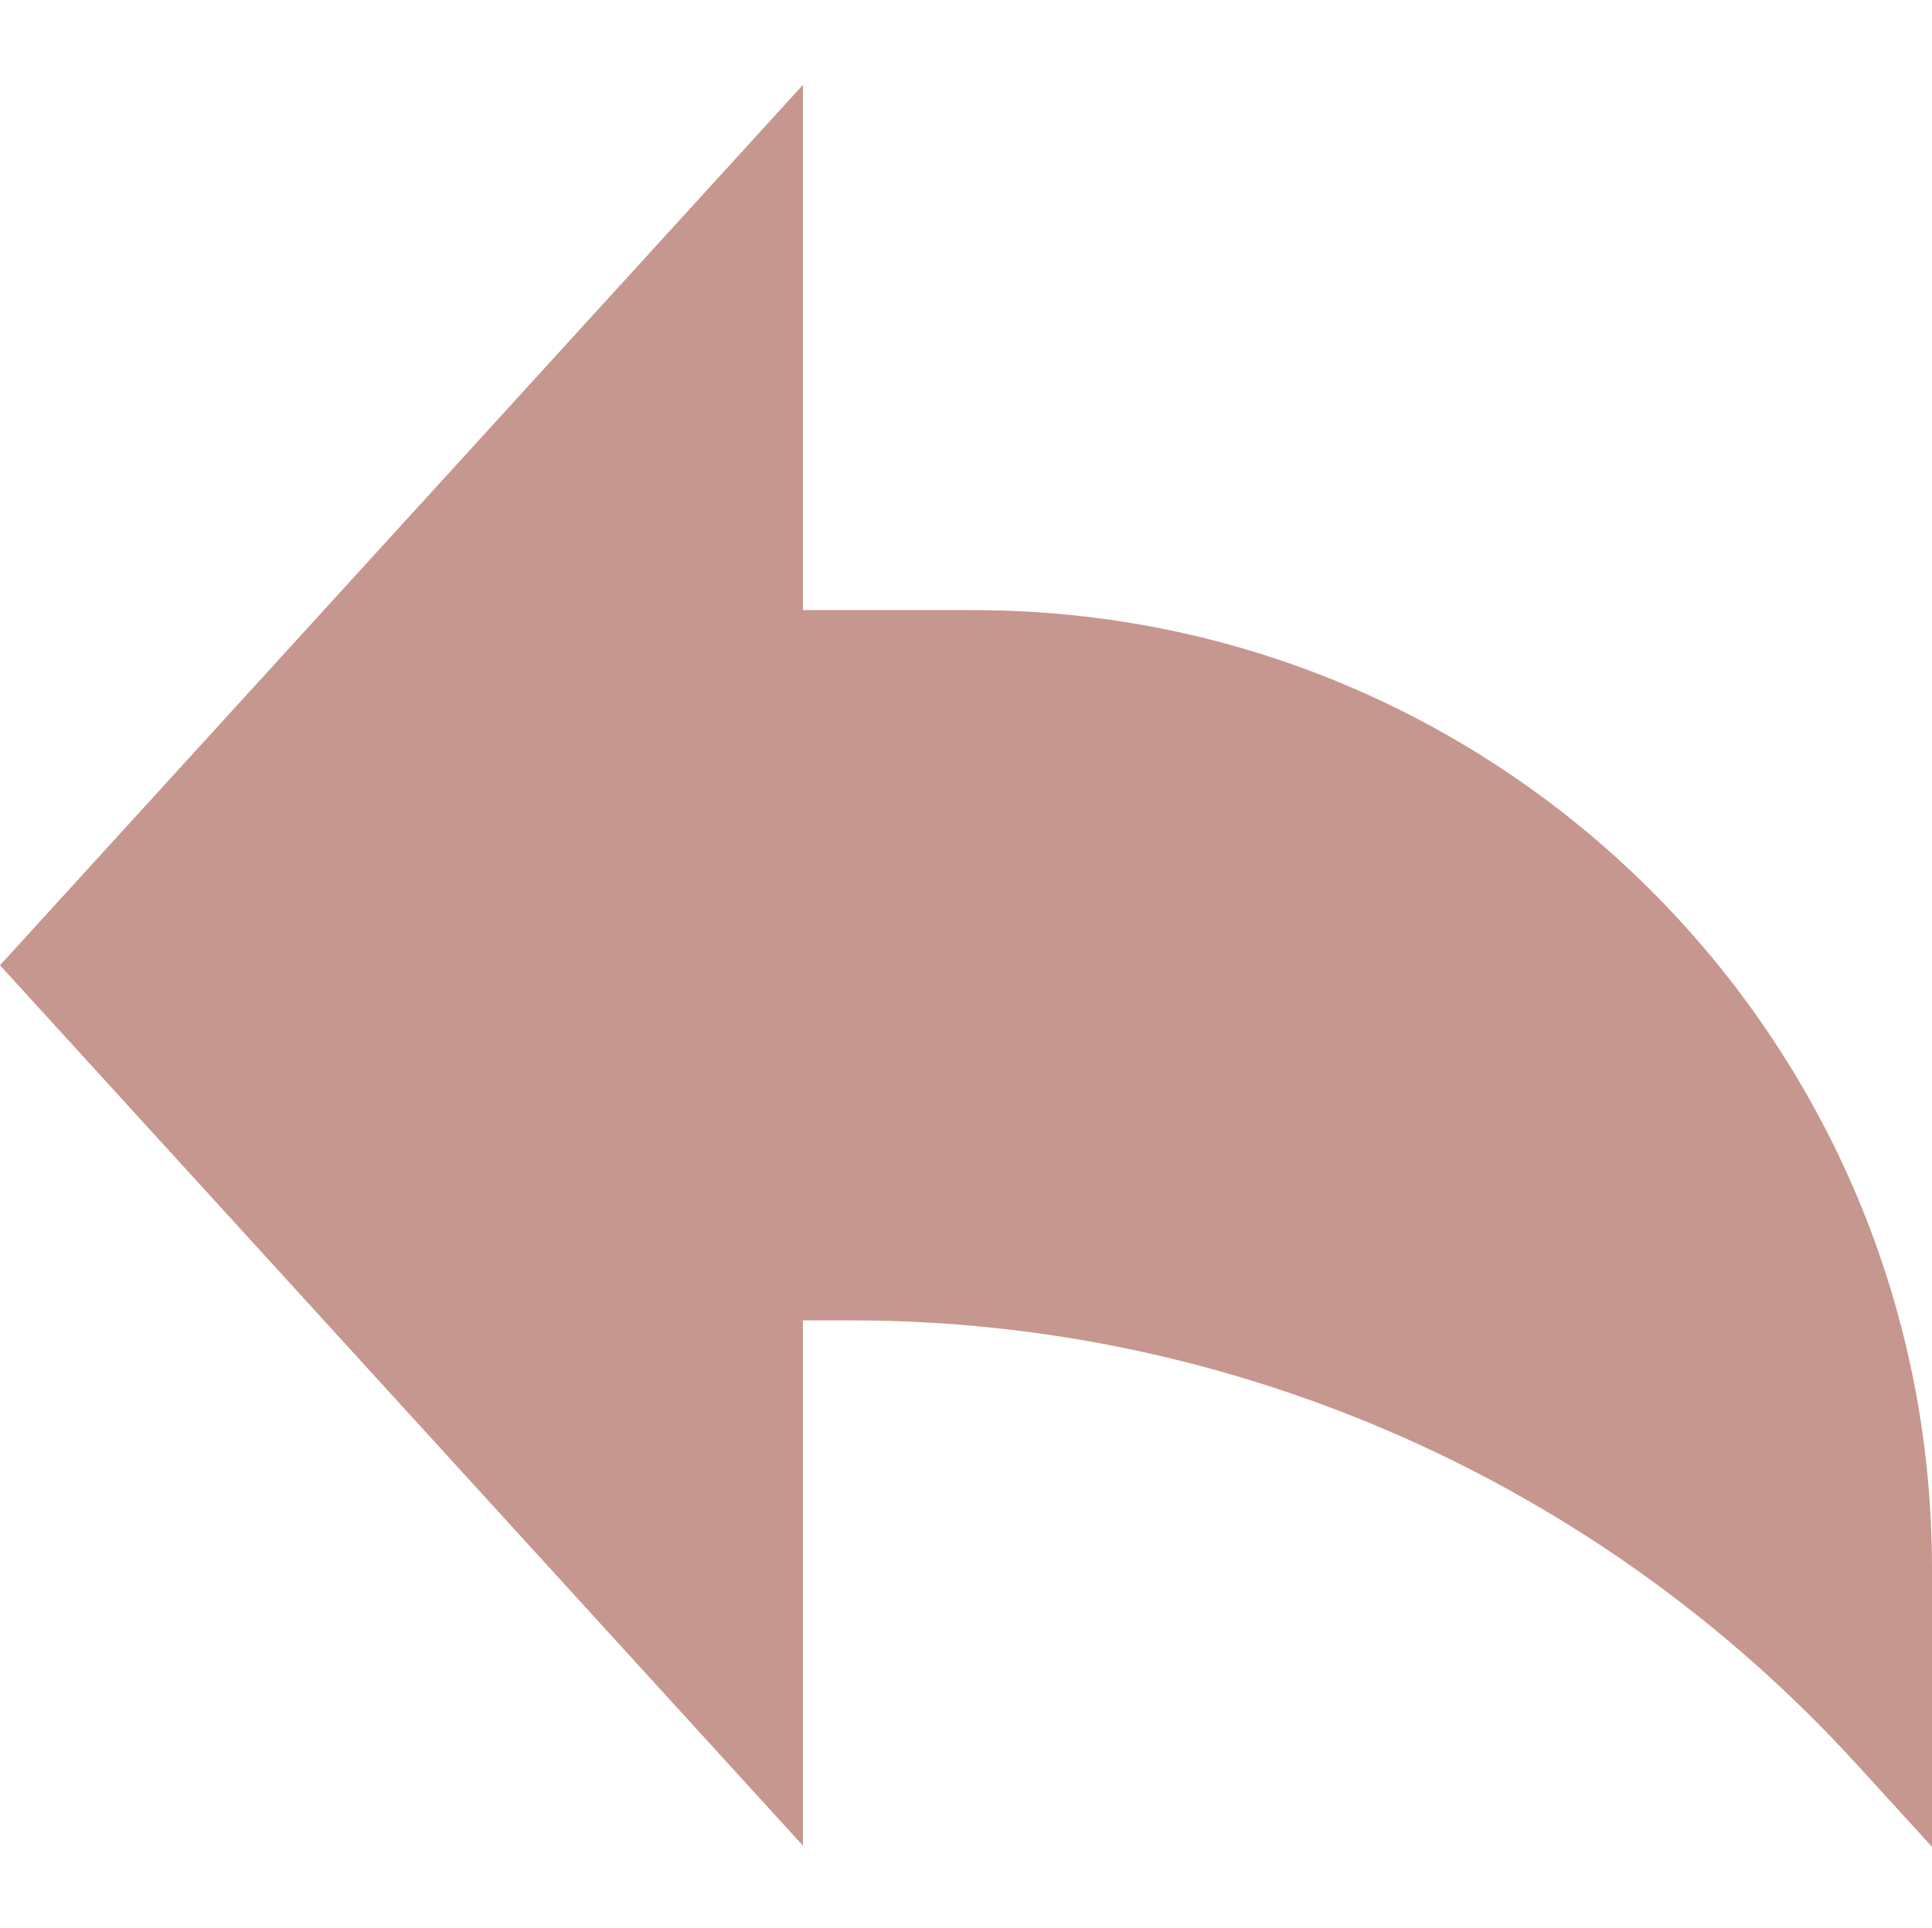 <?xml version="1.0" encoding="UTF-8"?> <svg xmlns="http://www.w3.org/2000/svg" width="512" height="511" viewBox="0 0 512 511" fill="none"> <path d="M0 255.82L212.777 22.5V161.703H258.016C398.289 161.703 512 275.414 512 415.688V489.457L491.906 467.438C423.59 392.586 326.926 349.938 225.582 349.938H212.777V489.141L0 255.82Z" fill="#C6978E"></path> </svg> 
